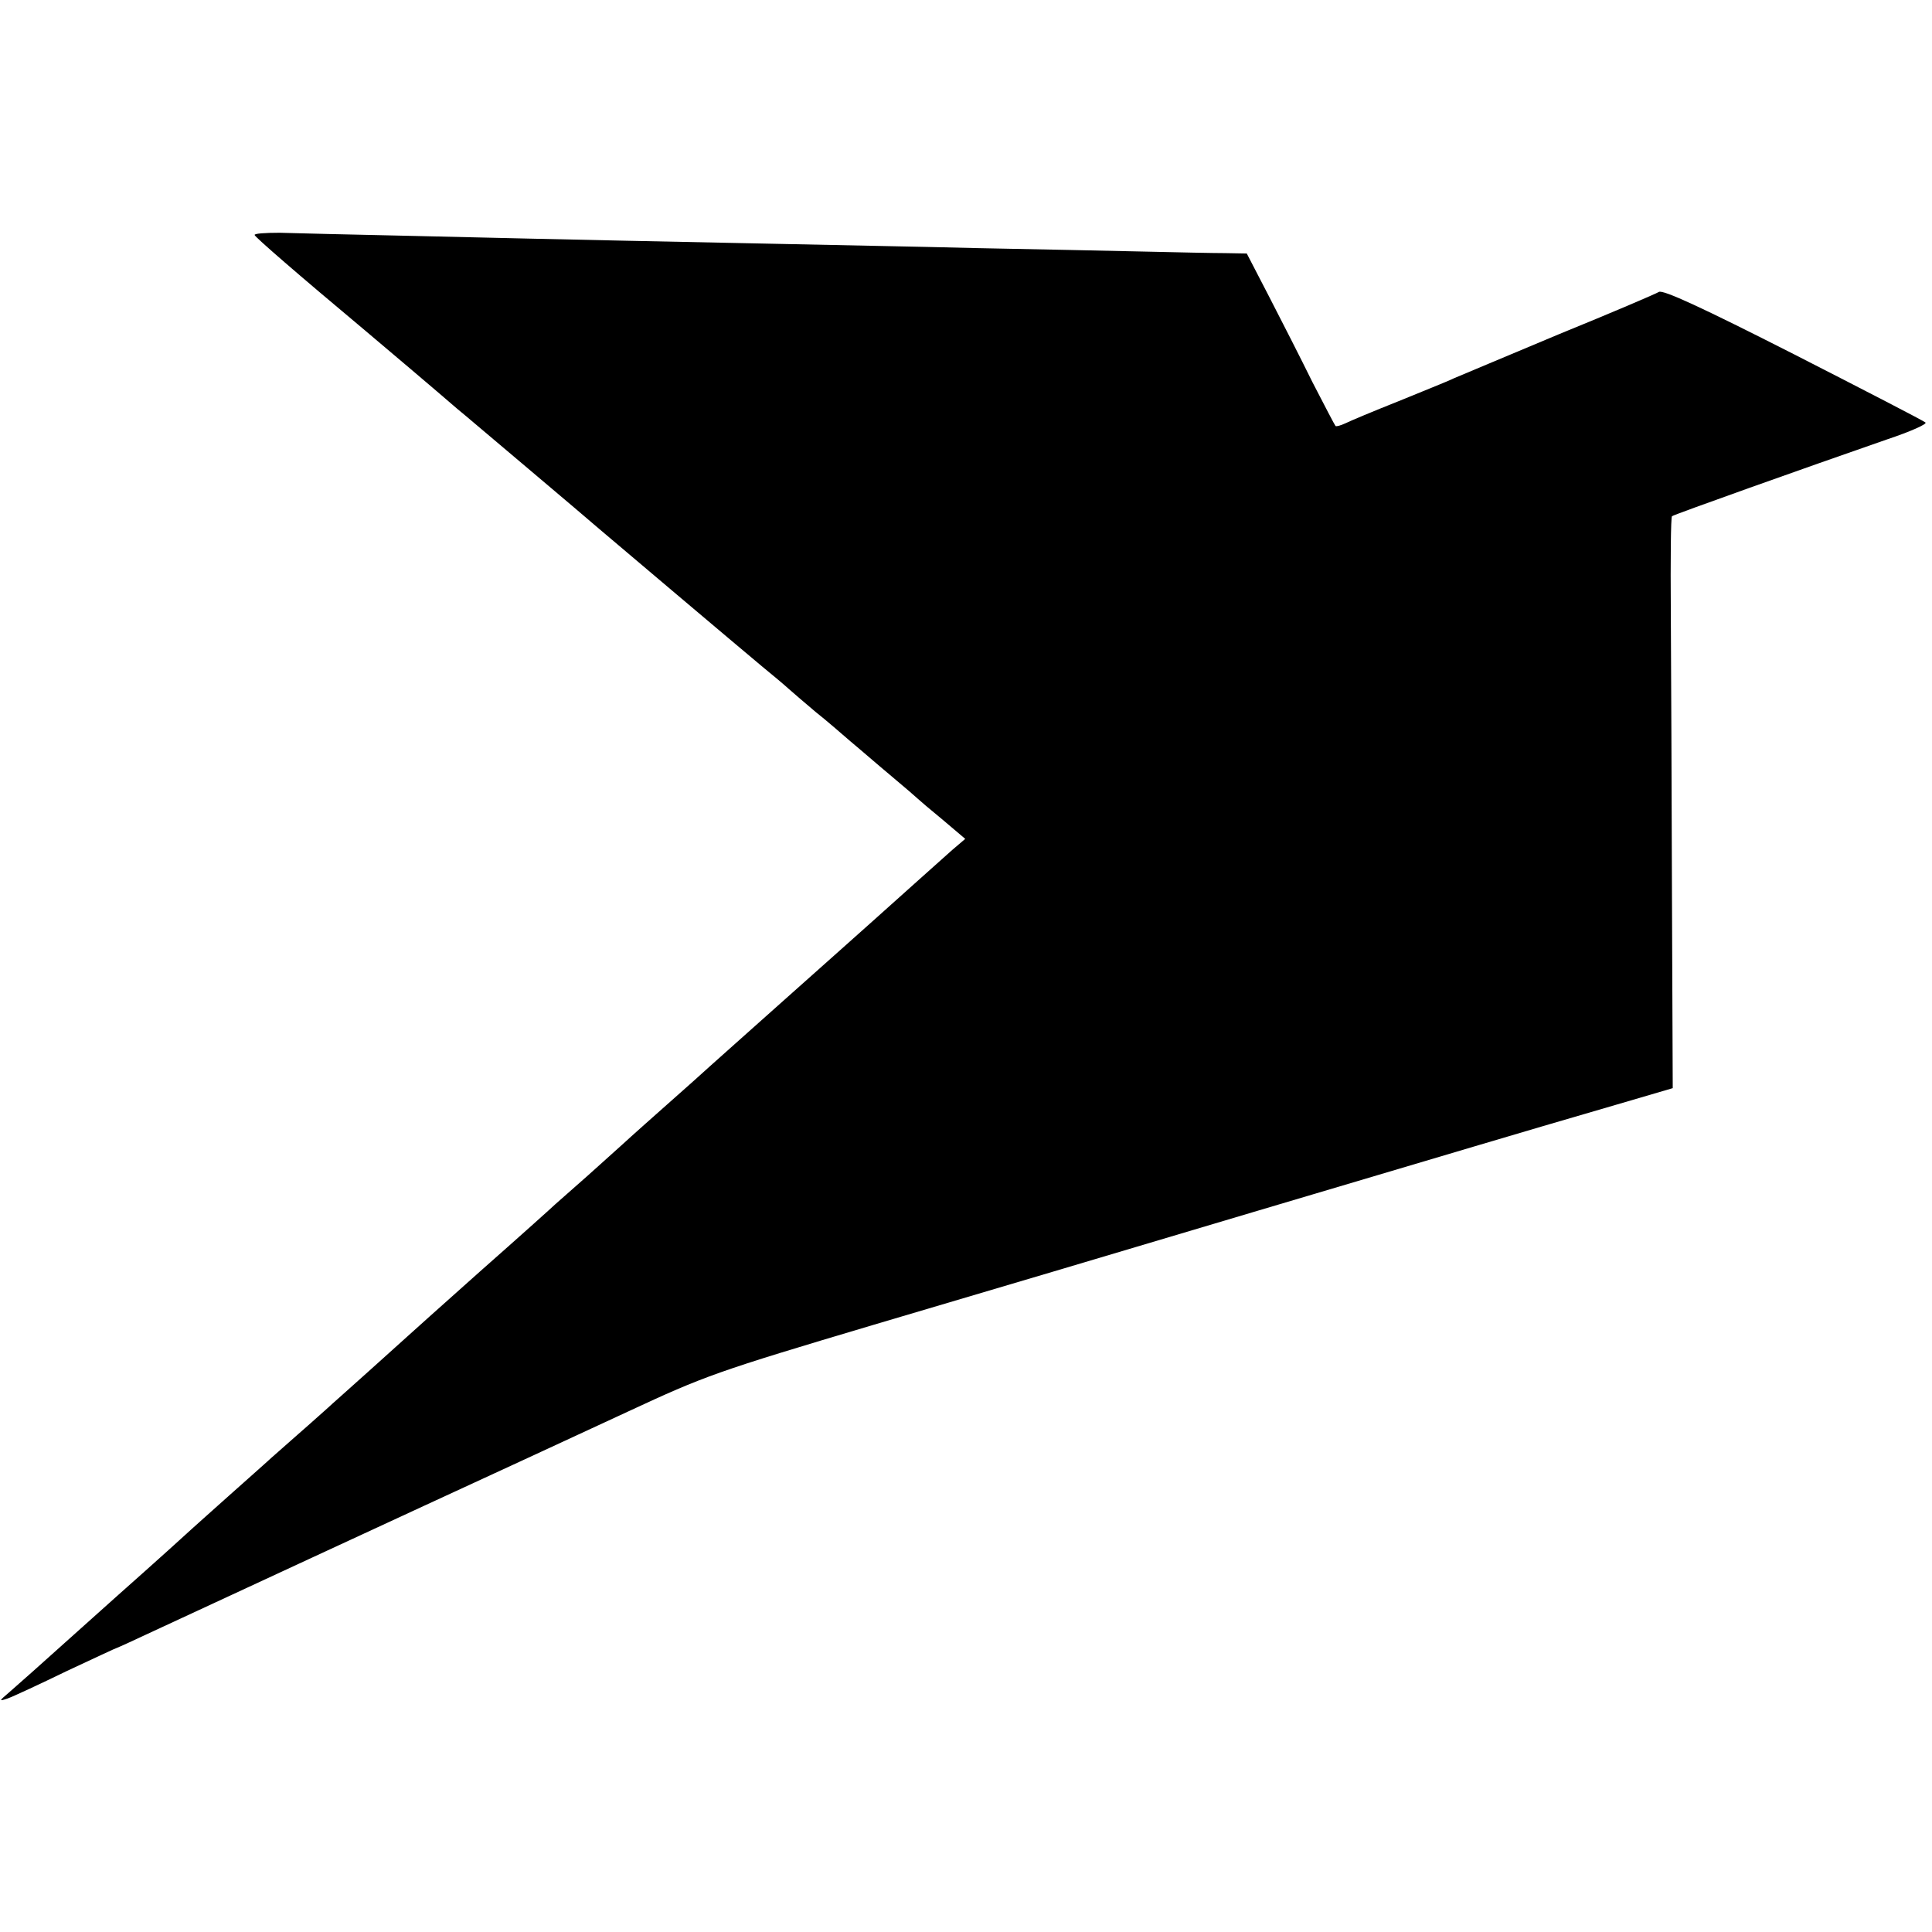 <?xml version="1.0" standalone="no"?>
<!DOCTYPE svg PUBLIC "-//W3C//DTD SVG 20010904//EN"
 "http://www.w3.org/TR/2001/REC-SVG-20010904/DTD/svg10.dtd">
<svg version="1.0" xmlns="http://www.w3.org/2000/svg"
 width="503pt" height="503pt" viewBox="0 0 503 503"
 preserveAspectRatio="xMidYMid meet">
<g transform="translate(0,503) scale(0.1,-0.1)"
fill="#000000" stroke="none">
<path d="M663 4418 c2 -6 110 -100 287 -248 51 -43 187 -158 240 -204 14 -11
97 -82 185 -156 88 -74 171 -145 185 -157 34 -29 364 -308 424 -358 27 -22 58
-48 70 -59 11 -10 43 -37 70 -60 28 -22 68 -57 90 -76 23 -19 70 -60 106 -90
36 -30 67 -57 70 -60 3 -3 31 -27 64 -54 l59 -50 -34 -29 c-44 -39 -115 -103
-209 -187 -41 -37 -145 -129 -230 -205 -85 -76 -191 -170 -235 -210 -44 -39
-100 -89 -125 -111 -24 -21 -51 -46 -60 -54 -9 -8 -49 -44 -89 -80 -41 -36
-79 -70 -85 -75 -6 -6 -94 -85 -196 -175 -102 -91 -187 -167 -190 -170 -3 -3
-48 -43 -100 -90 -52 -47 -100 -89 -106 -95 -6 -5 -41 -37 -79 -70 -37 -33
-73 -64 -79 -70 -6 -5 -51 -46 -101 -90 -49 -44 -92 -82 -95 -85 -3 -3 -90
-82 -195 -175 -104 -93 -203 -182 -220 -197 -16 -14 -43 -38 -60 -53 -28 -24
-29 -25 -5 -17 14 5 83 37 153 71 71 33 130 61 132 61 1 0 45 20 96 44 75 35
675 313 964 446 33 15 155 72 270 125 200 93 230 104 640 226 237 70 682 202
990 294 560 166 658 196 940 278 l150 44 -2 499 c-1 275 -2 608 -3 742 -1 134
0 245 3 248 4 4 341 124 560 200 60 20 105 40 100 44 -4 4 -159 84 -343 178
-240 122 -340 168 -351 162 -8 -5 -125 -55 -260 -110 -134 -56 -257 -108 -274
-115 -16 -8 -82 -34 -145 -60 -63 -25 -125 -51 -137 -57 -13 -6 -24 -9 -26 -7
-2 2 -29 54 -60 114 -30 61 -81 161 -113 223 l-58 112 -56 1 c-30 0 -125 2
-210 4 -85 2 -281 6 -435 9 -154 4 -386 8 -515 11 -244 5 -502 10 -965 21
-148 3 -300 7 -337 8 -38 0 -67 -2 -65 -6z"/>
</g>
</svg>
